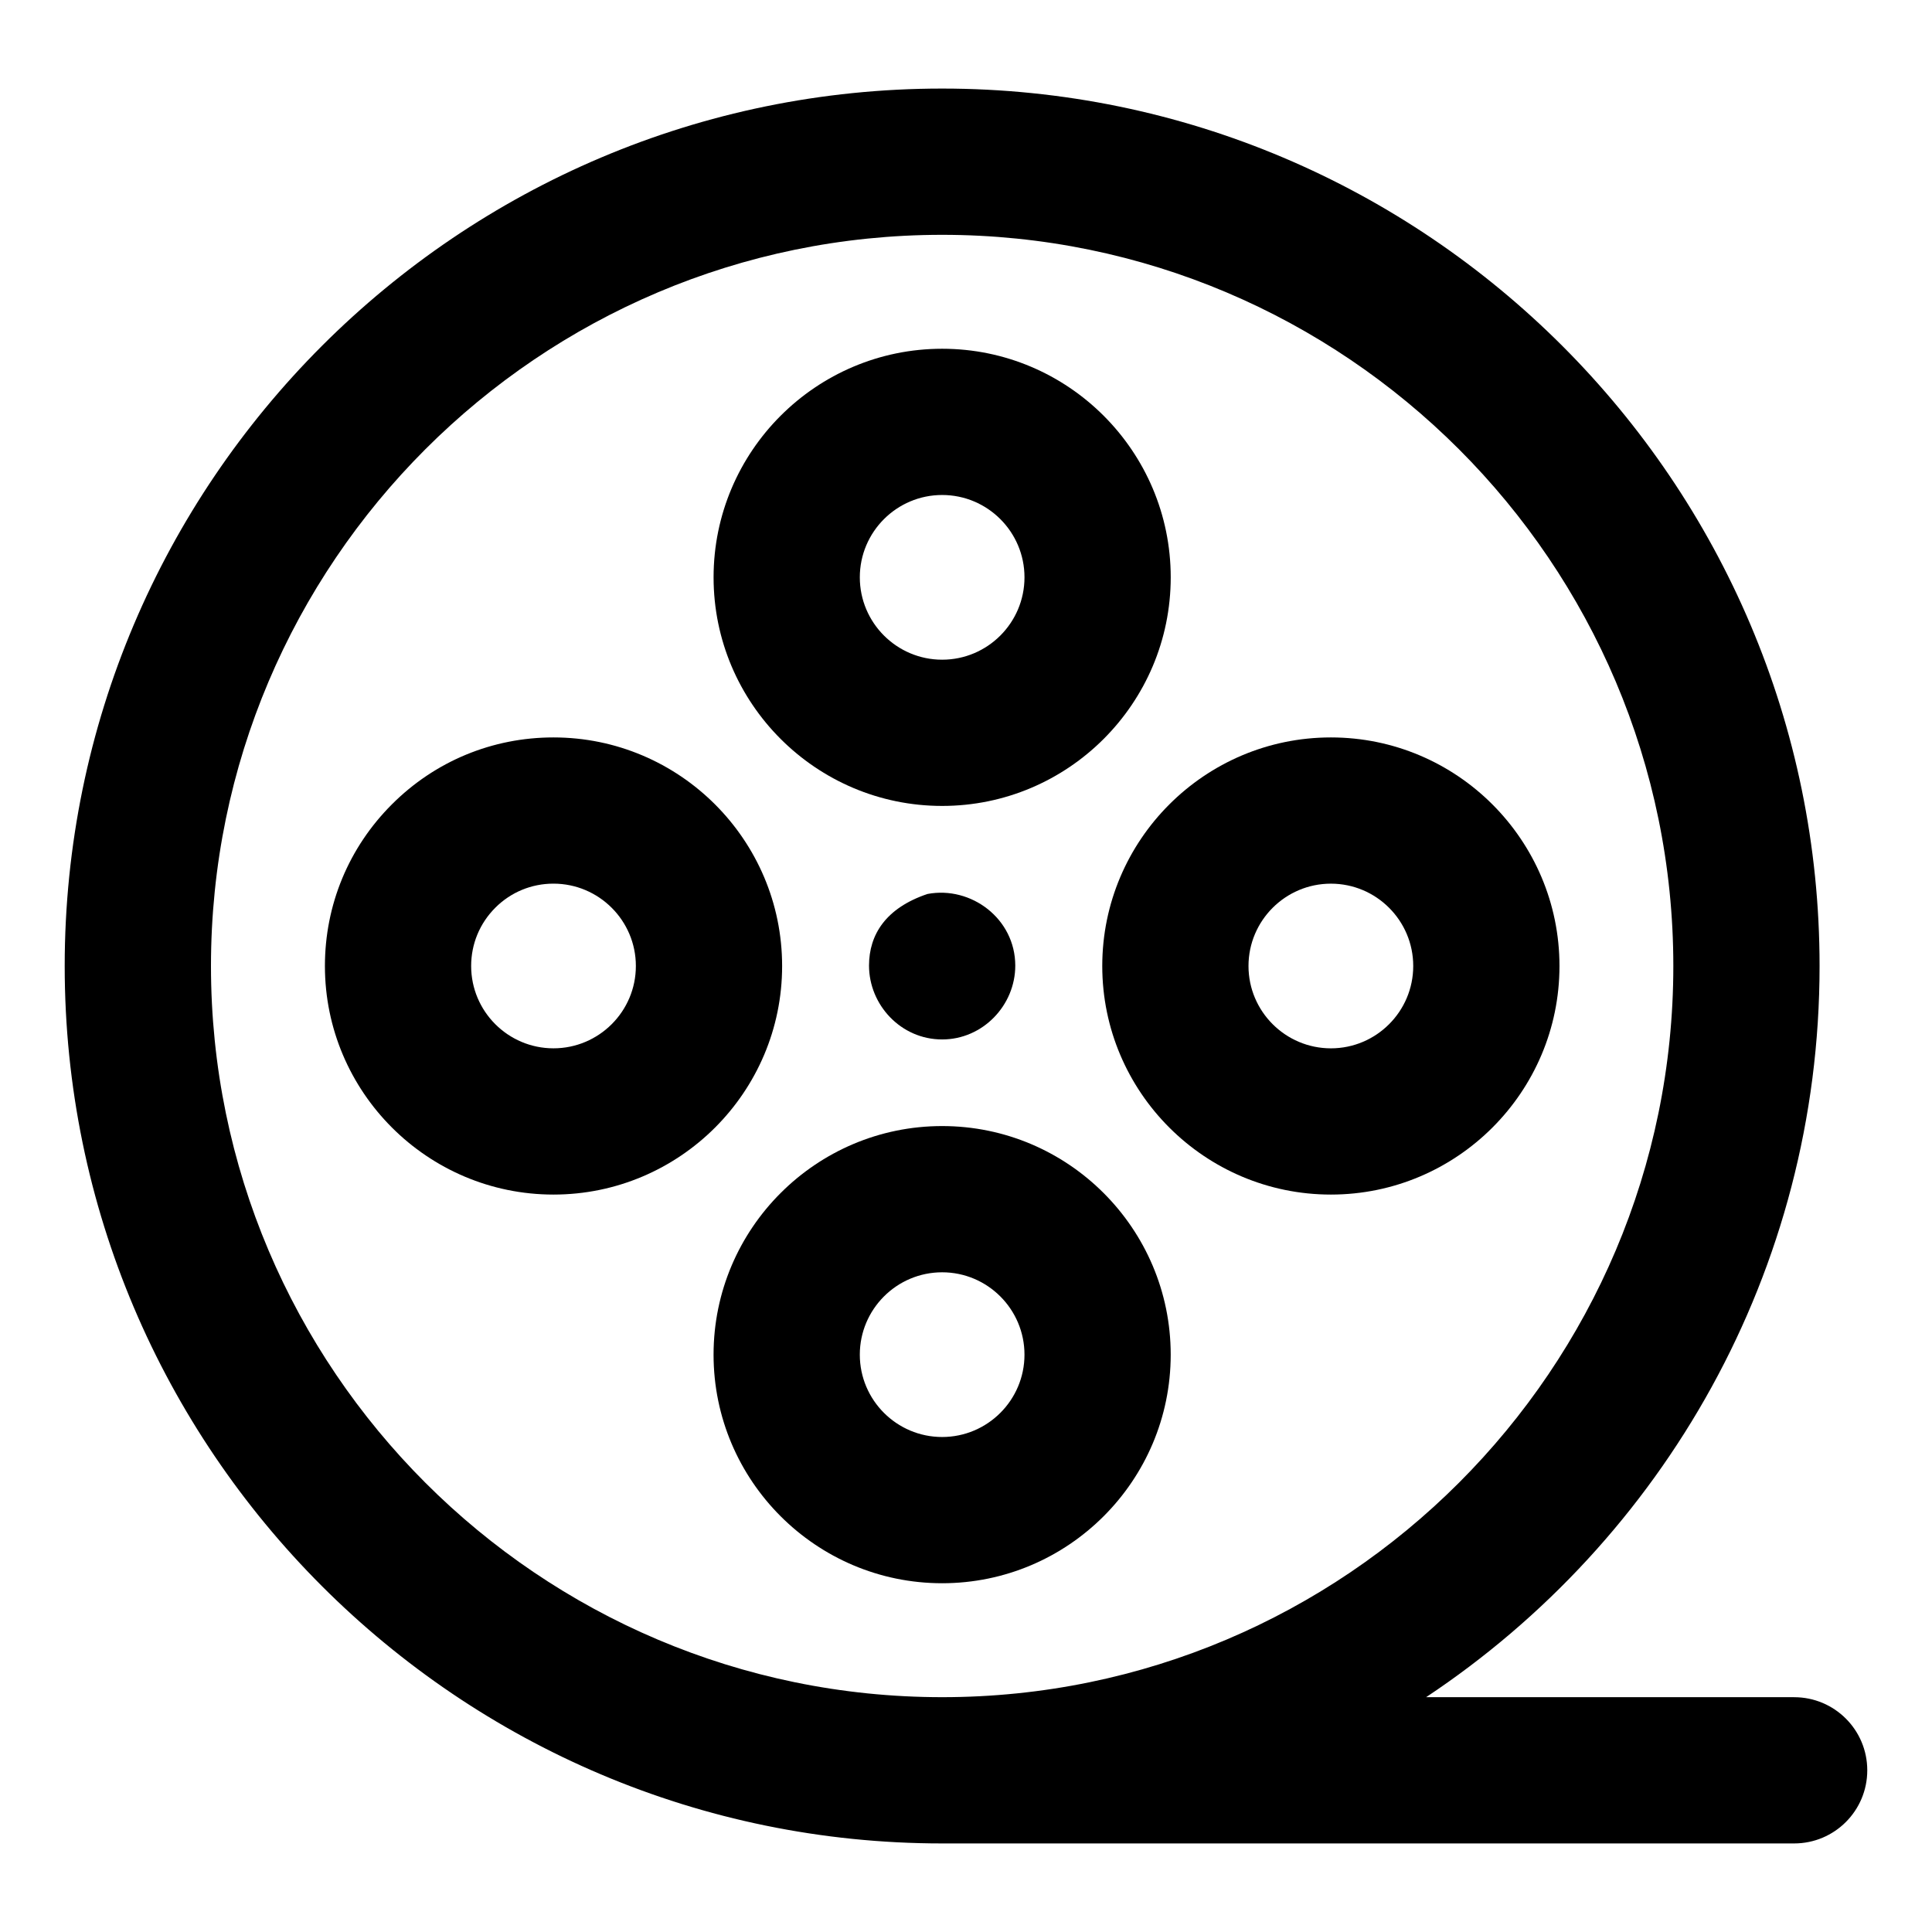 <?xml version="1.0" encoding="UTF-8"?>
<!-- Uploaded to: SVG Repo, www.svgrepo.com, Generator: SVG Repo Mixer Tools -->
<svg fill="#000000" width="800px" height="800px" version="1.1" viewBox="144 144 512 512" xmlns="http://www.w3.org/2000/svg">
 <g>
  <path d="m393.68 357.58c33.398 0 60.574-27.172 60.574-60.582 0-33.398-27.172-60.574-60.574-60.574-33.402 0-60.574 27.176-60.574 60.574 0 33.41 27.172 60.582 60.574 60.582zm0-82.402c12.035 0 21.82 9.785 21.82 21.82s-9.785 21.828-21.82 21.828c-12.035 0-21.82-9.793-21.82-21.828s9.785-21.82 21.82-21.82z"/>
  <path d="m454.25 503c0-33.41-27.172-60.582-60.574-60.582-33.398 0-60.574 27.172-60.574 60.582 0 33.398 27.172 60.574 60.574 60.574 33.402 0 60.574-27.176 60.574-60.574zm-82.391 0c0-12.035 9.785-21.828 21.82-21.828 12.035 0 21.82 9.793 21.82 21.828s-9.785 21.82-21.82 21.82c-12.035 0-21.82-9.785-21.82-21.82z"/>
  <path d="m351.27 400c0-33.398-27.172-60.574-60.594-60.574h-0.02c-16.16 0-31.375 6.301-42.805 17.742-11.445 11.438-17.746 26.652-17.746 42.832 0 33.398 27.172 60.574 60.574 60.574 33.418-0.004 60.59-27.176 60.59-60.574zm-60.59 21.816c-12.035 0-21.82-9.785-21.82-21.82 0-5.828 2.269-11.305 6.394-15.434 4.106-4.117 9.594-6.387 15.402-6.387h0.02c12.035 0 21.836 9.785 21.836 21.82 0.004 12.039-9.797 21.82-21.832 21.82z"/>
  <path d="m436.11 400c0 33.398 27.172 60.574 60.594 60.574 33.398 0 60.574-27.172 60.574-60.574 0-33.398-27.172-60.574-60.574-60.574-33.422 0-60.594 27.172-60.594 60.574zm60.59-21.82c12.035 0 21.82 9.785 21.82 21.82s-9.785 21.82-21.82 21.82c-12.035-0.004-21.836-9.785-21.836-21.82s9.801-21.82 21.836-21.82z"/>
  <path d="m389.8 380.91c-11.039 3.711-15.5 10.762-15.5 18.988 0 10.367 8.402 19.566 19.379 19.566 10.781 0 19.379-9.047 19.379-19.566-0.004-12.422-11.68-21.16-23.258-18.988z"/>
  <path d="m619.47 593.77h-97.535c62.77-41.684 104.27-112.95 104.27-193.77 0-128.21-104.3-232.53-232.53-232.53-128.22 0-232.53 104.31-232.53 232.53s104.3 232.53 232.53 232.53h225.79c10.711 0 19.379-8.676 19.379-19.379 0.004-10.695-8.664-19.375-19.375-19.375zm-419.56-193.77c0-106.85 86.934-193.77 193.77-193.77 106.84 0 193.77 86.922 193.77 193.77 0 106.85-86.934 193.77-193.77 193.77-106.84-0.004-193.77-86.926-193.77-193.77z"/>
 </g>
</svg>